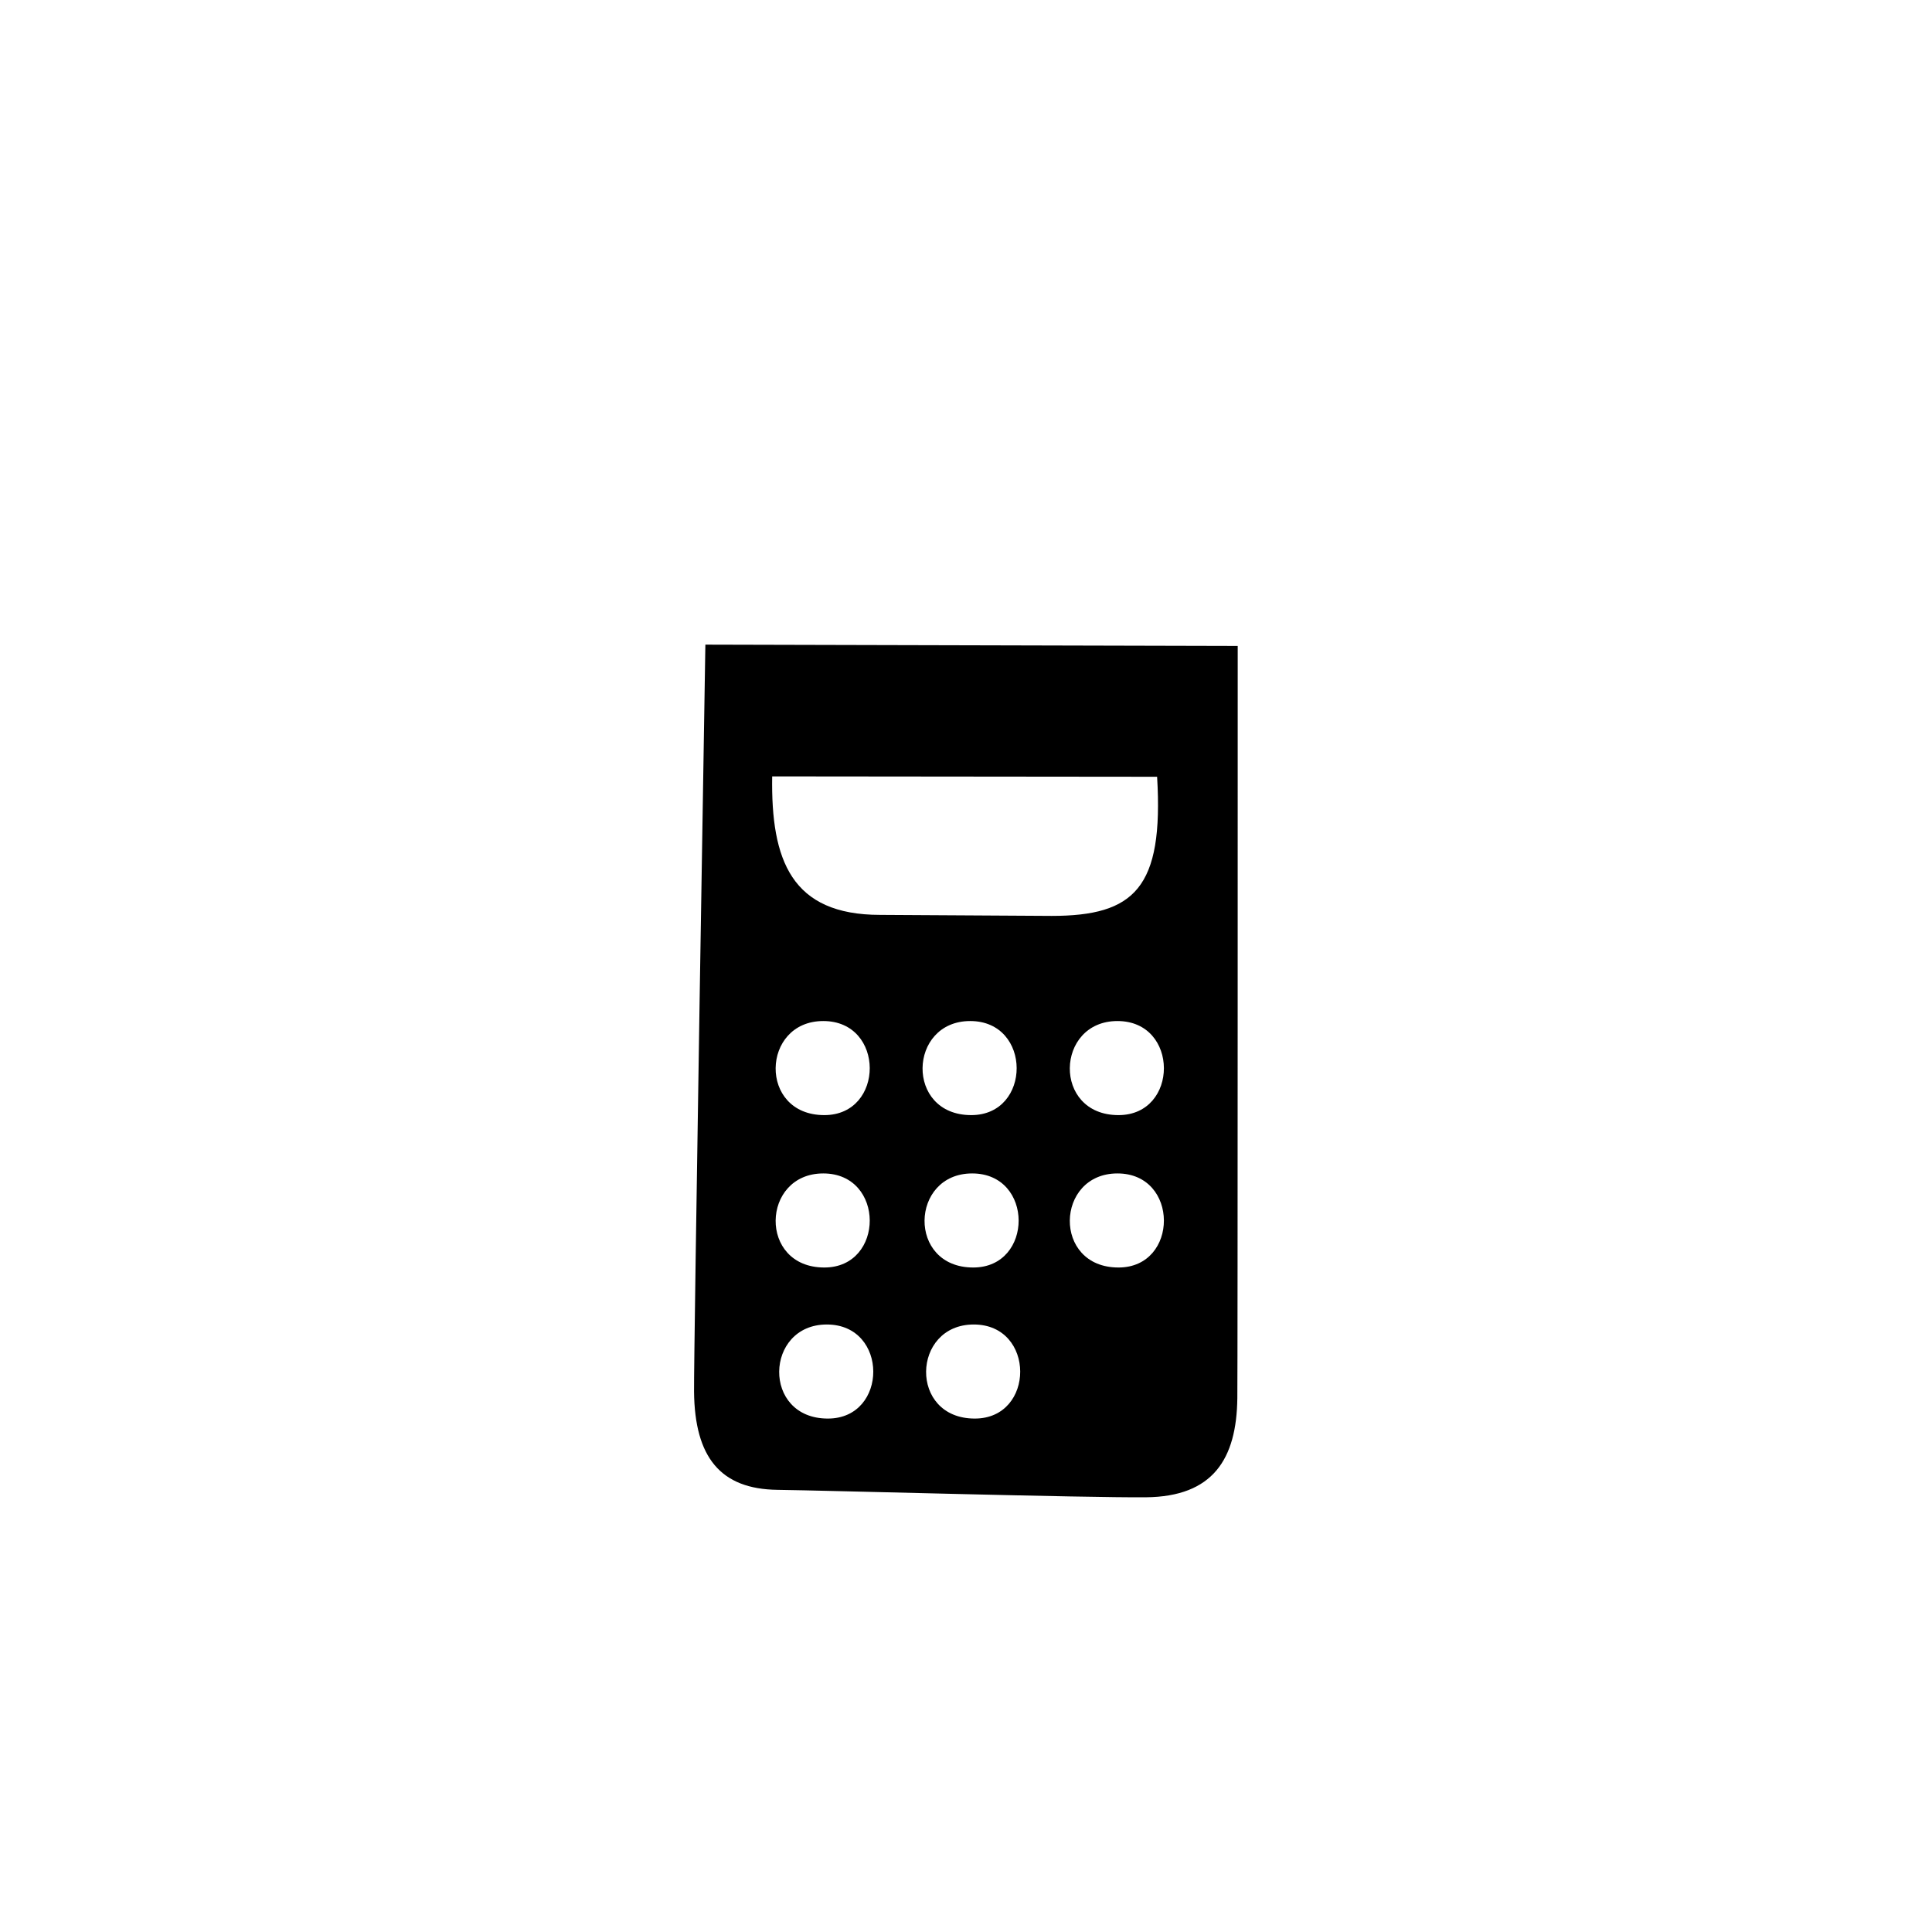 <?xml version="1.0" encoding="utf-8"?><!-- Скачано с сайта svg4.ru / Downloaded from svg4.ru -->
<svg width="800px" height="800px" viewBox="-20 0 190 190" fill="none" xmlns="http://www.w3.org/2000/svg">
<path fill-rule="evenodd" clip-rule="evenodd" d="M49.369 63.395C49.369 63.395 48.217 133.108 48.255 136.863C48.318 143.337 50.871 146.449 56.469 146.516C60.984 146.569 86.908 147.304 92.694 147.248C99.293 147.186 101.614 143.493 101.684 137.495C101.724 134.18 101.721 63.526 101.721 63.526L49.369 63.395ZM60.965 115.4C67.059 115.4 67.02 124.651 61.069 124.651C54.552 124.651 54.848 115.4 60.965 115.4ZM60.965 100.413C67.059 100.413 67.02 109.664 61.069 109.664C54.552 109.664 54.848 100.413 60.965 100.413ZM61.417 139.507C54.9 139.507 55.197 130.256 61.313 130.256C67.406 130.256 67.368 139.507 61.417 139.507ZM75.414 100.413C81.507 100.413 81.469 109.664 75.518 109.664C69.001 109.664 69.296 100.413 75.414 100.413ZM75.609 115.4C81.702 115.4 81.663 124.651 75.713 124.651C69.196 124.651 69.492 115.4 75.609 115.4ZM75.866 139.507C69.349 139.507 69.645 130.256 75.762 130.256C81.855 130.256 81.817 139.507 75.866 139.507ZM66.553 89.973C57.83 89.973 55.809 84.609 55.939 76.353L93.794 76.39C94.446 87.337 91.571 90.073 83.414 90.073C81.465 90.073 68.665 89.973 66.553 89.973ZM89.999 124.651C83.482 124.651 83.778 115.4 89.894 115.4C95.987 115.4 95.948 124.651 89.999 124.651ZM89.999 109.664C83.482 109.664 83.778 100.413 89.894 100.413C95.987 100.413 95.948 109.664 89.999 109.664Z" fill="#000000"/>
</svg>